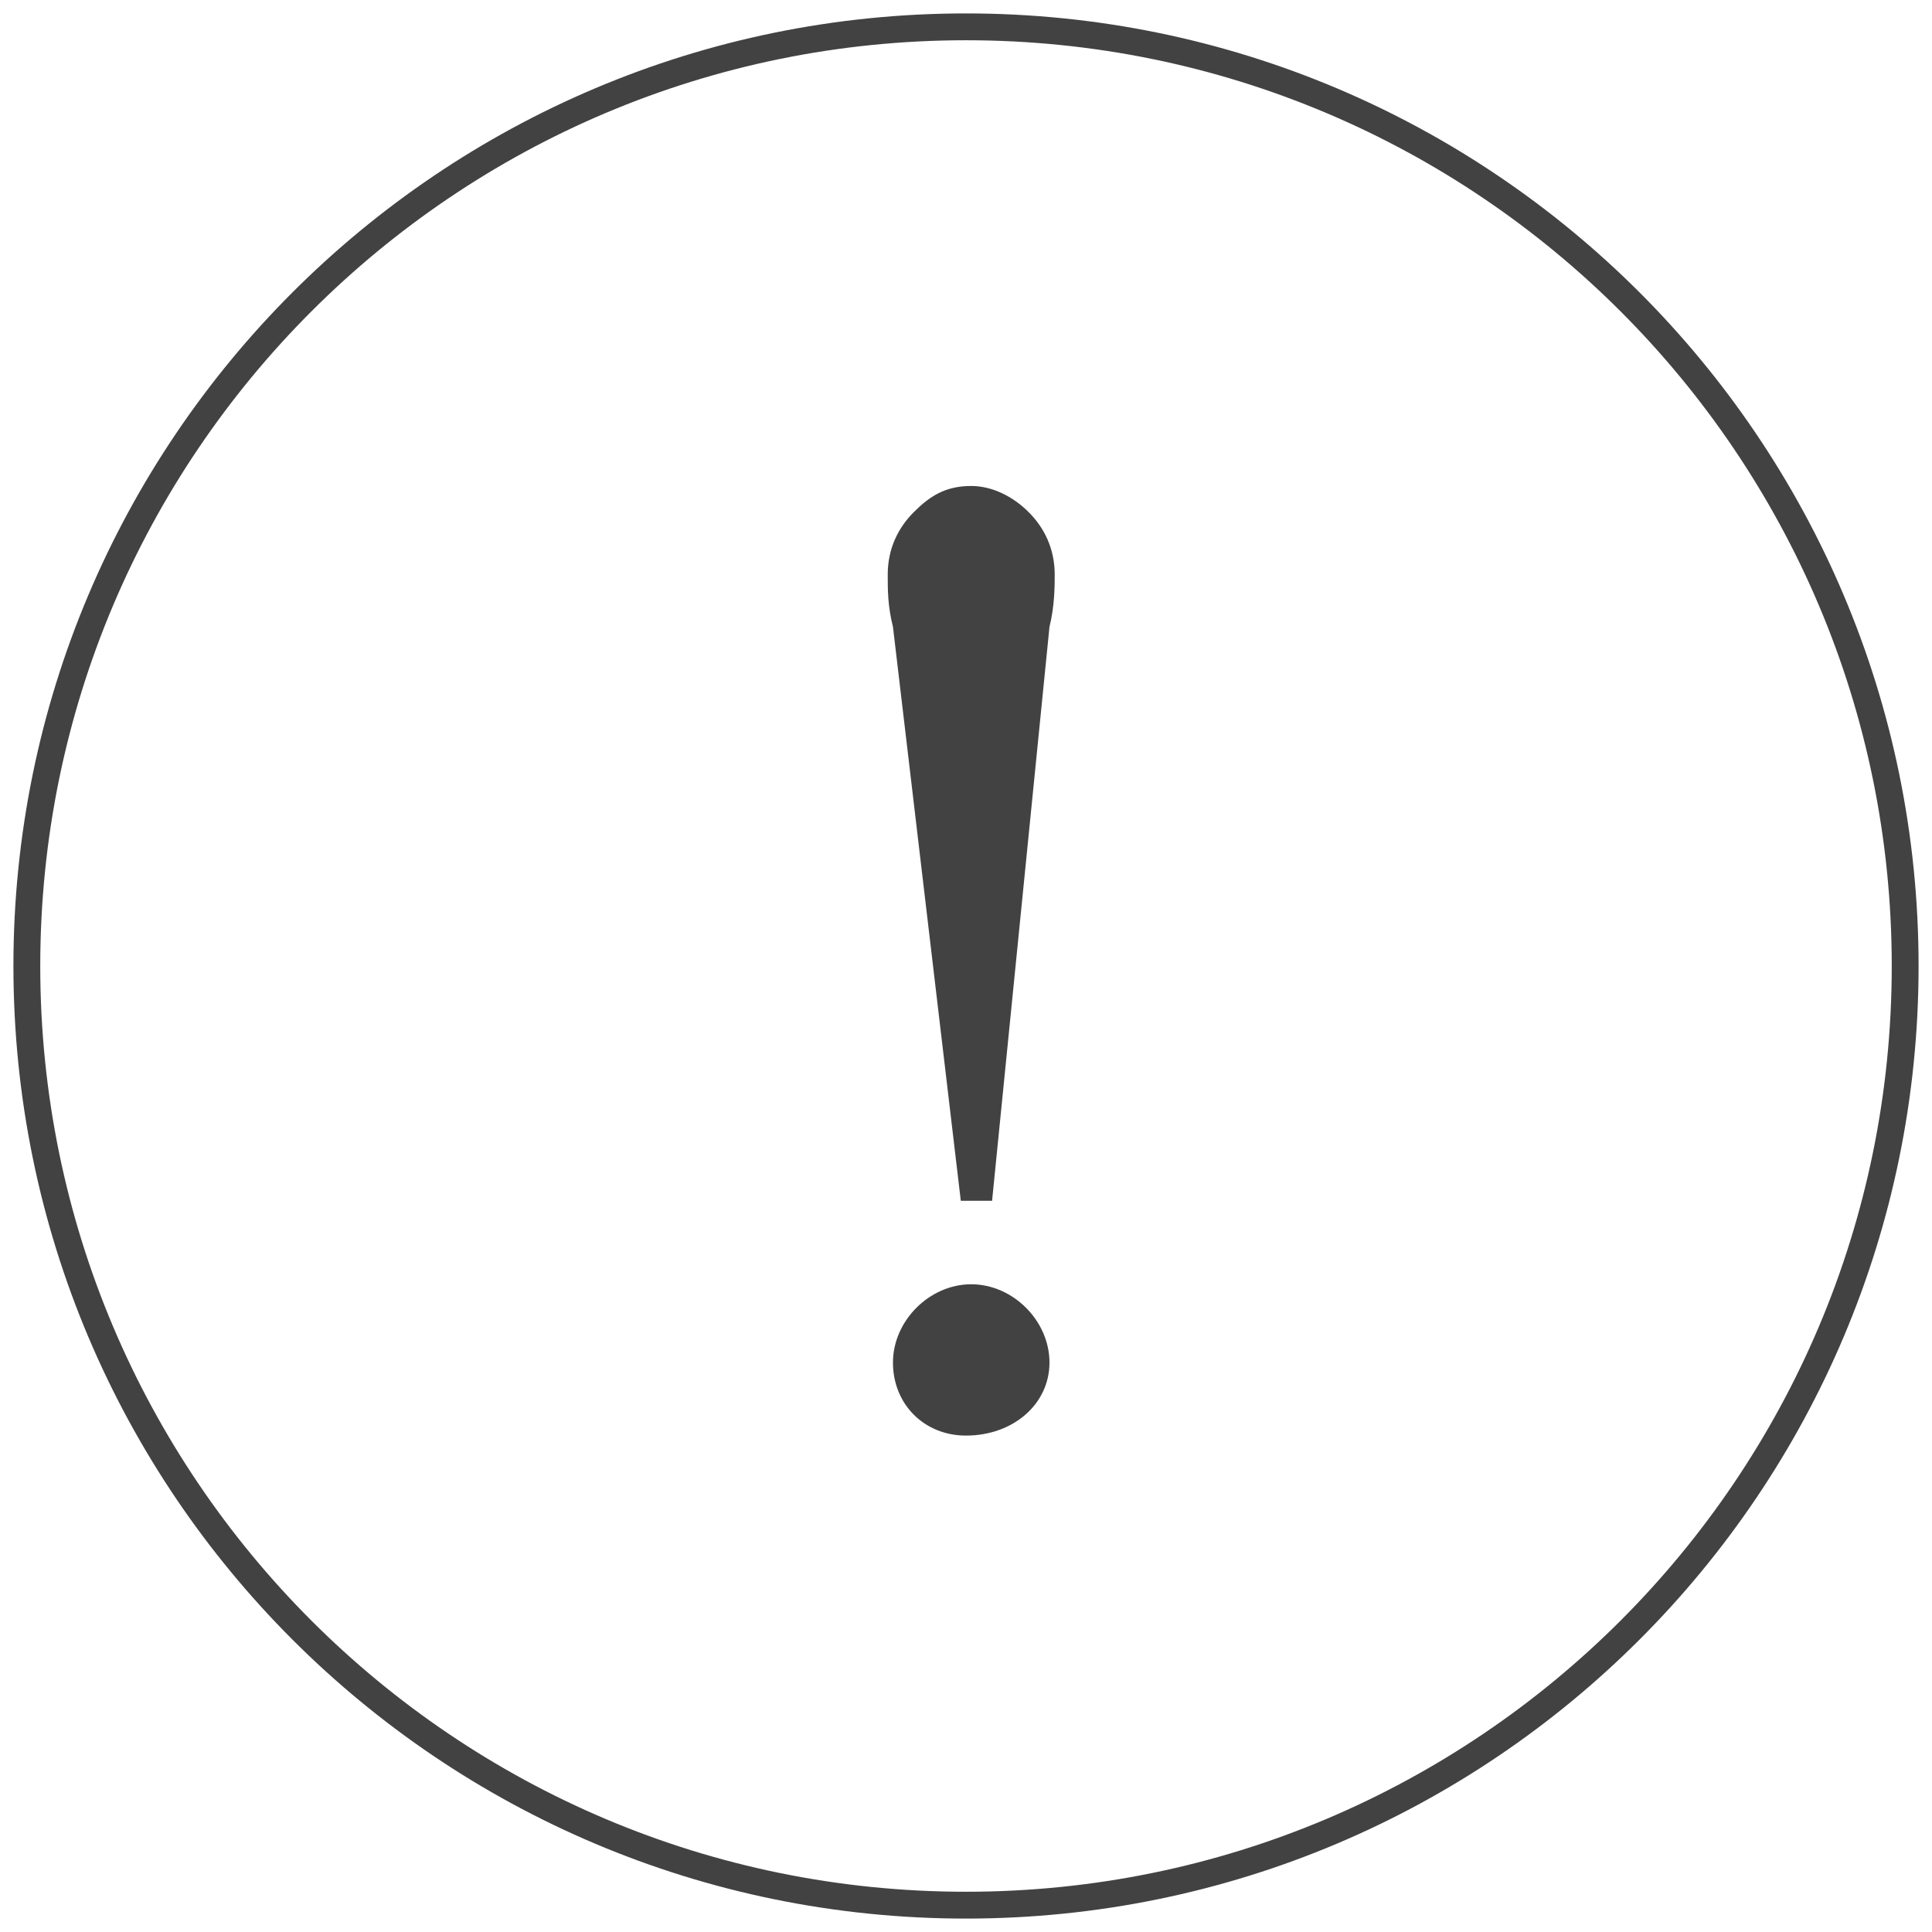 <svg width="72" height="72" viewBox="0 0 72 72" fill="none" xmlns="http://www.w3.org/2000/svg">
<path d="M36 71C55.33 71 71 55.33 71 36C71 16.67 55.33 1 36 1C16.67 1 1 16.67 1 36C1 55.33 16.67 71 36 71Z" stroke="#434243" stroke-miterlimit="10" stroke-linecap="round" stroke-linejoin="round"/>
<path d="M33.278 23.361C33.083 22.584 33.083 22 33.083 21.417C33.083 20.445 33.472 19.667 34.056 19.084C34.639 18.5 35.222 18.111 36.194 18.111C36.972 18.111 37.75 18.5 38.333 19.084C38.917 19.667 39.306 20.445 39.306 21.417C39.306 21.806 39.306 22.584 39.111 23.361L36.972 44.75H35.806L33.278 23.361ZM33.278 50.778C33.278 49.222 34.639 47.861 36.194 47.861C37.75 47.861 39.111 49.222 39.111 50.778C39.111 52.334 37.75 53.5 36 53.5C34.444 53.5 33.278 52.334 33.278 50.778Z" fill="#434243"/>
</svg>
